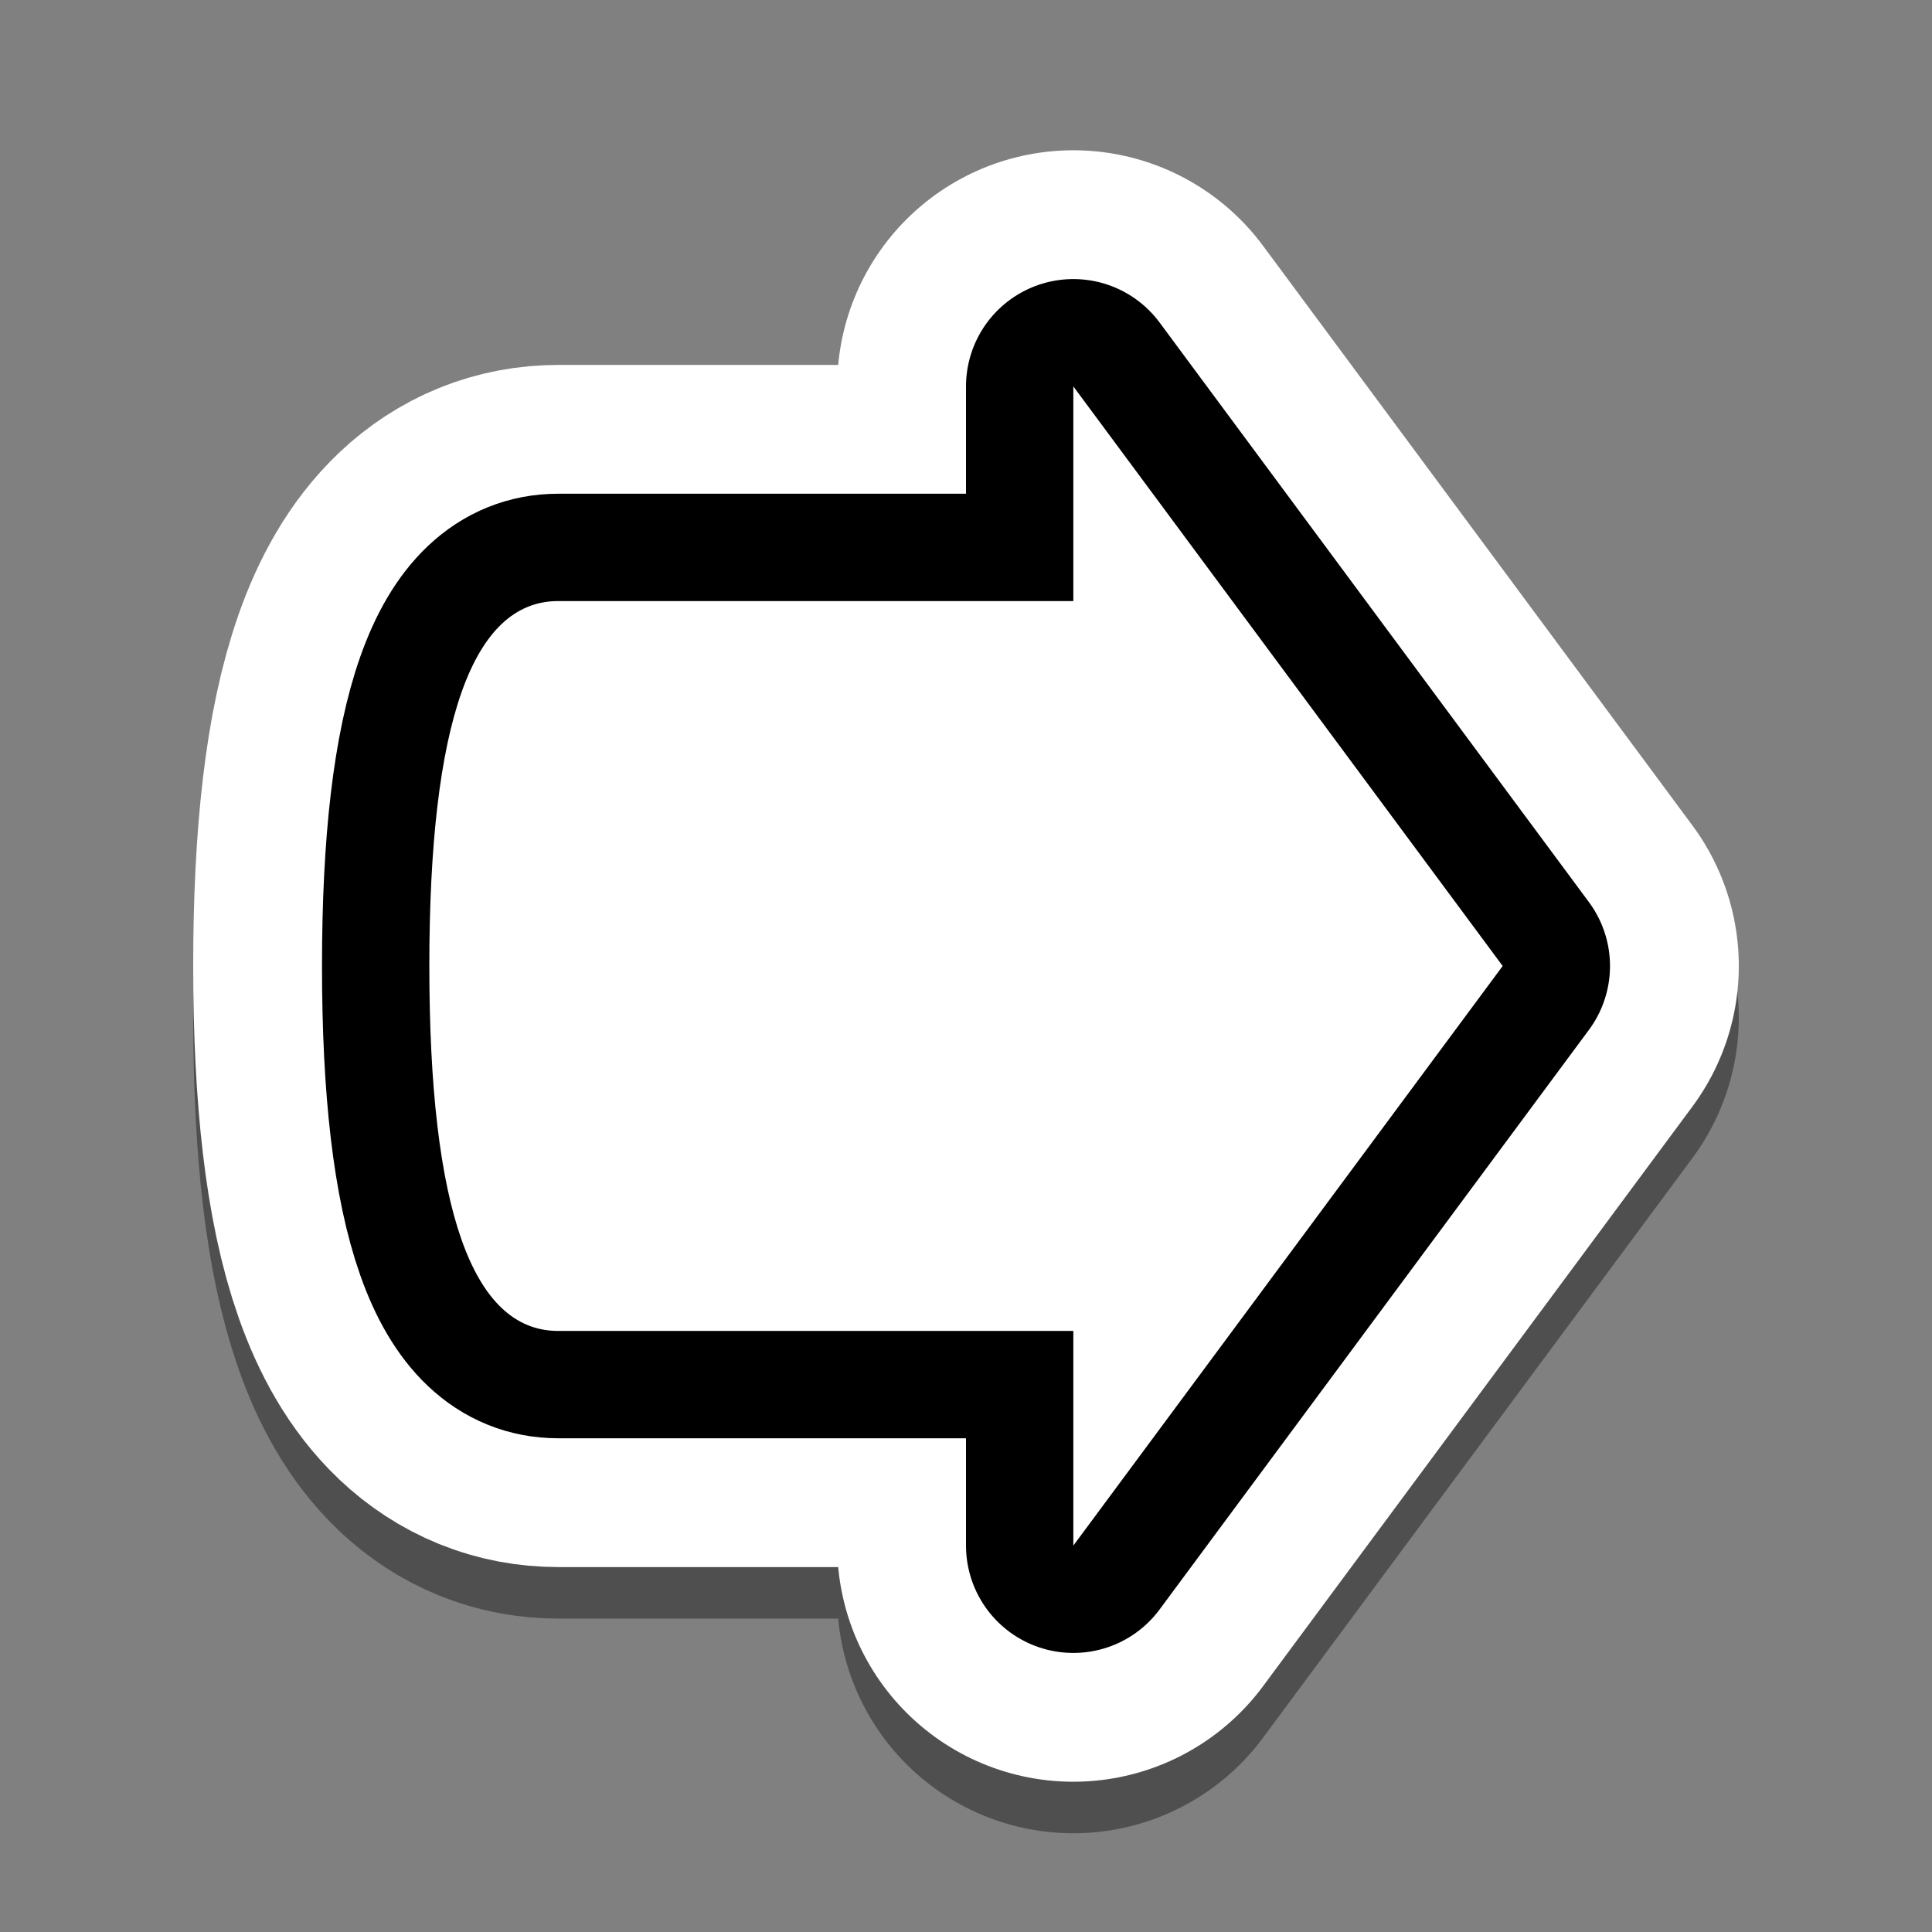 <svg xmlns="http://www.w3.org/2000/svg" width="45" height="45" viewBox="0 0 45 45" overflow="visible"><rect x="0" y="0" width="45" height="45" fill="#808080" stroke="none"/><path d="M 13 14.0 H 25 L 25 9.0 L 35 22.5 L 25 36.0 L 25 31.0 H 13 Q 10 31.0 10 22.5 Q 10 14.0 13 14.0 Z" fill="none" stroke="#000000" stroke-width="11" stroke-linejoin="round" stroke-linecap="round" transform="translate(0,1.2)" style="stroke:#000 !important; stroke-opacity:0.38 !important; fill:none !important;"></path><path d="M 13 14.0 H 25 L 25 9.0 L 35 22.5 L 25 36.0 L 25 31.0 H 13 Q 10 31.0 10 22.5 Q 10 14.0 13 14.0 Z" fill="none" stroke="#FFFFFF" stroke-width="11" stroke-linejoin="round" stroke-linecap="round" style="stroke:#FFFFFF !important; fill:none !important;"></path><path d="M 13 14.0 H 25 L 25 9.0 L 35 22.5 L 25 36.0 L 25 31.0 H 13 Q 10 31.0 10 22.5 Q 10 14.0 13 14.0 Z" fill="none" stroke="#000000" stroke-width="5" stroke-linejoin="round" stroke-linecap="round" style="stroke:#000000 !important; fill:none !important;"></path><path d="M 13 14.0 H 25 L 25 9.0 L 35 22.5 L 25 36.0 L 25 31.0 H 13 Q 10 31.0 10 22.5 Q 10 14.0 13 14.0 Z" fill="#FFFFFF" stroke="none" style="fill:#FFFFFF !important; stroke:none !important;"></path></svg>